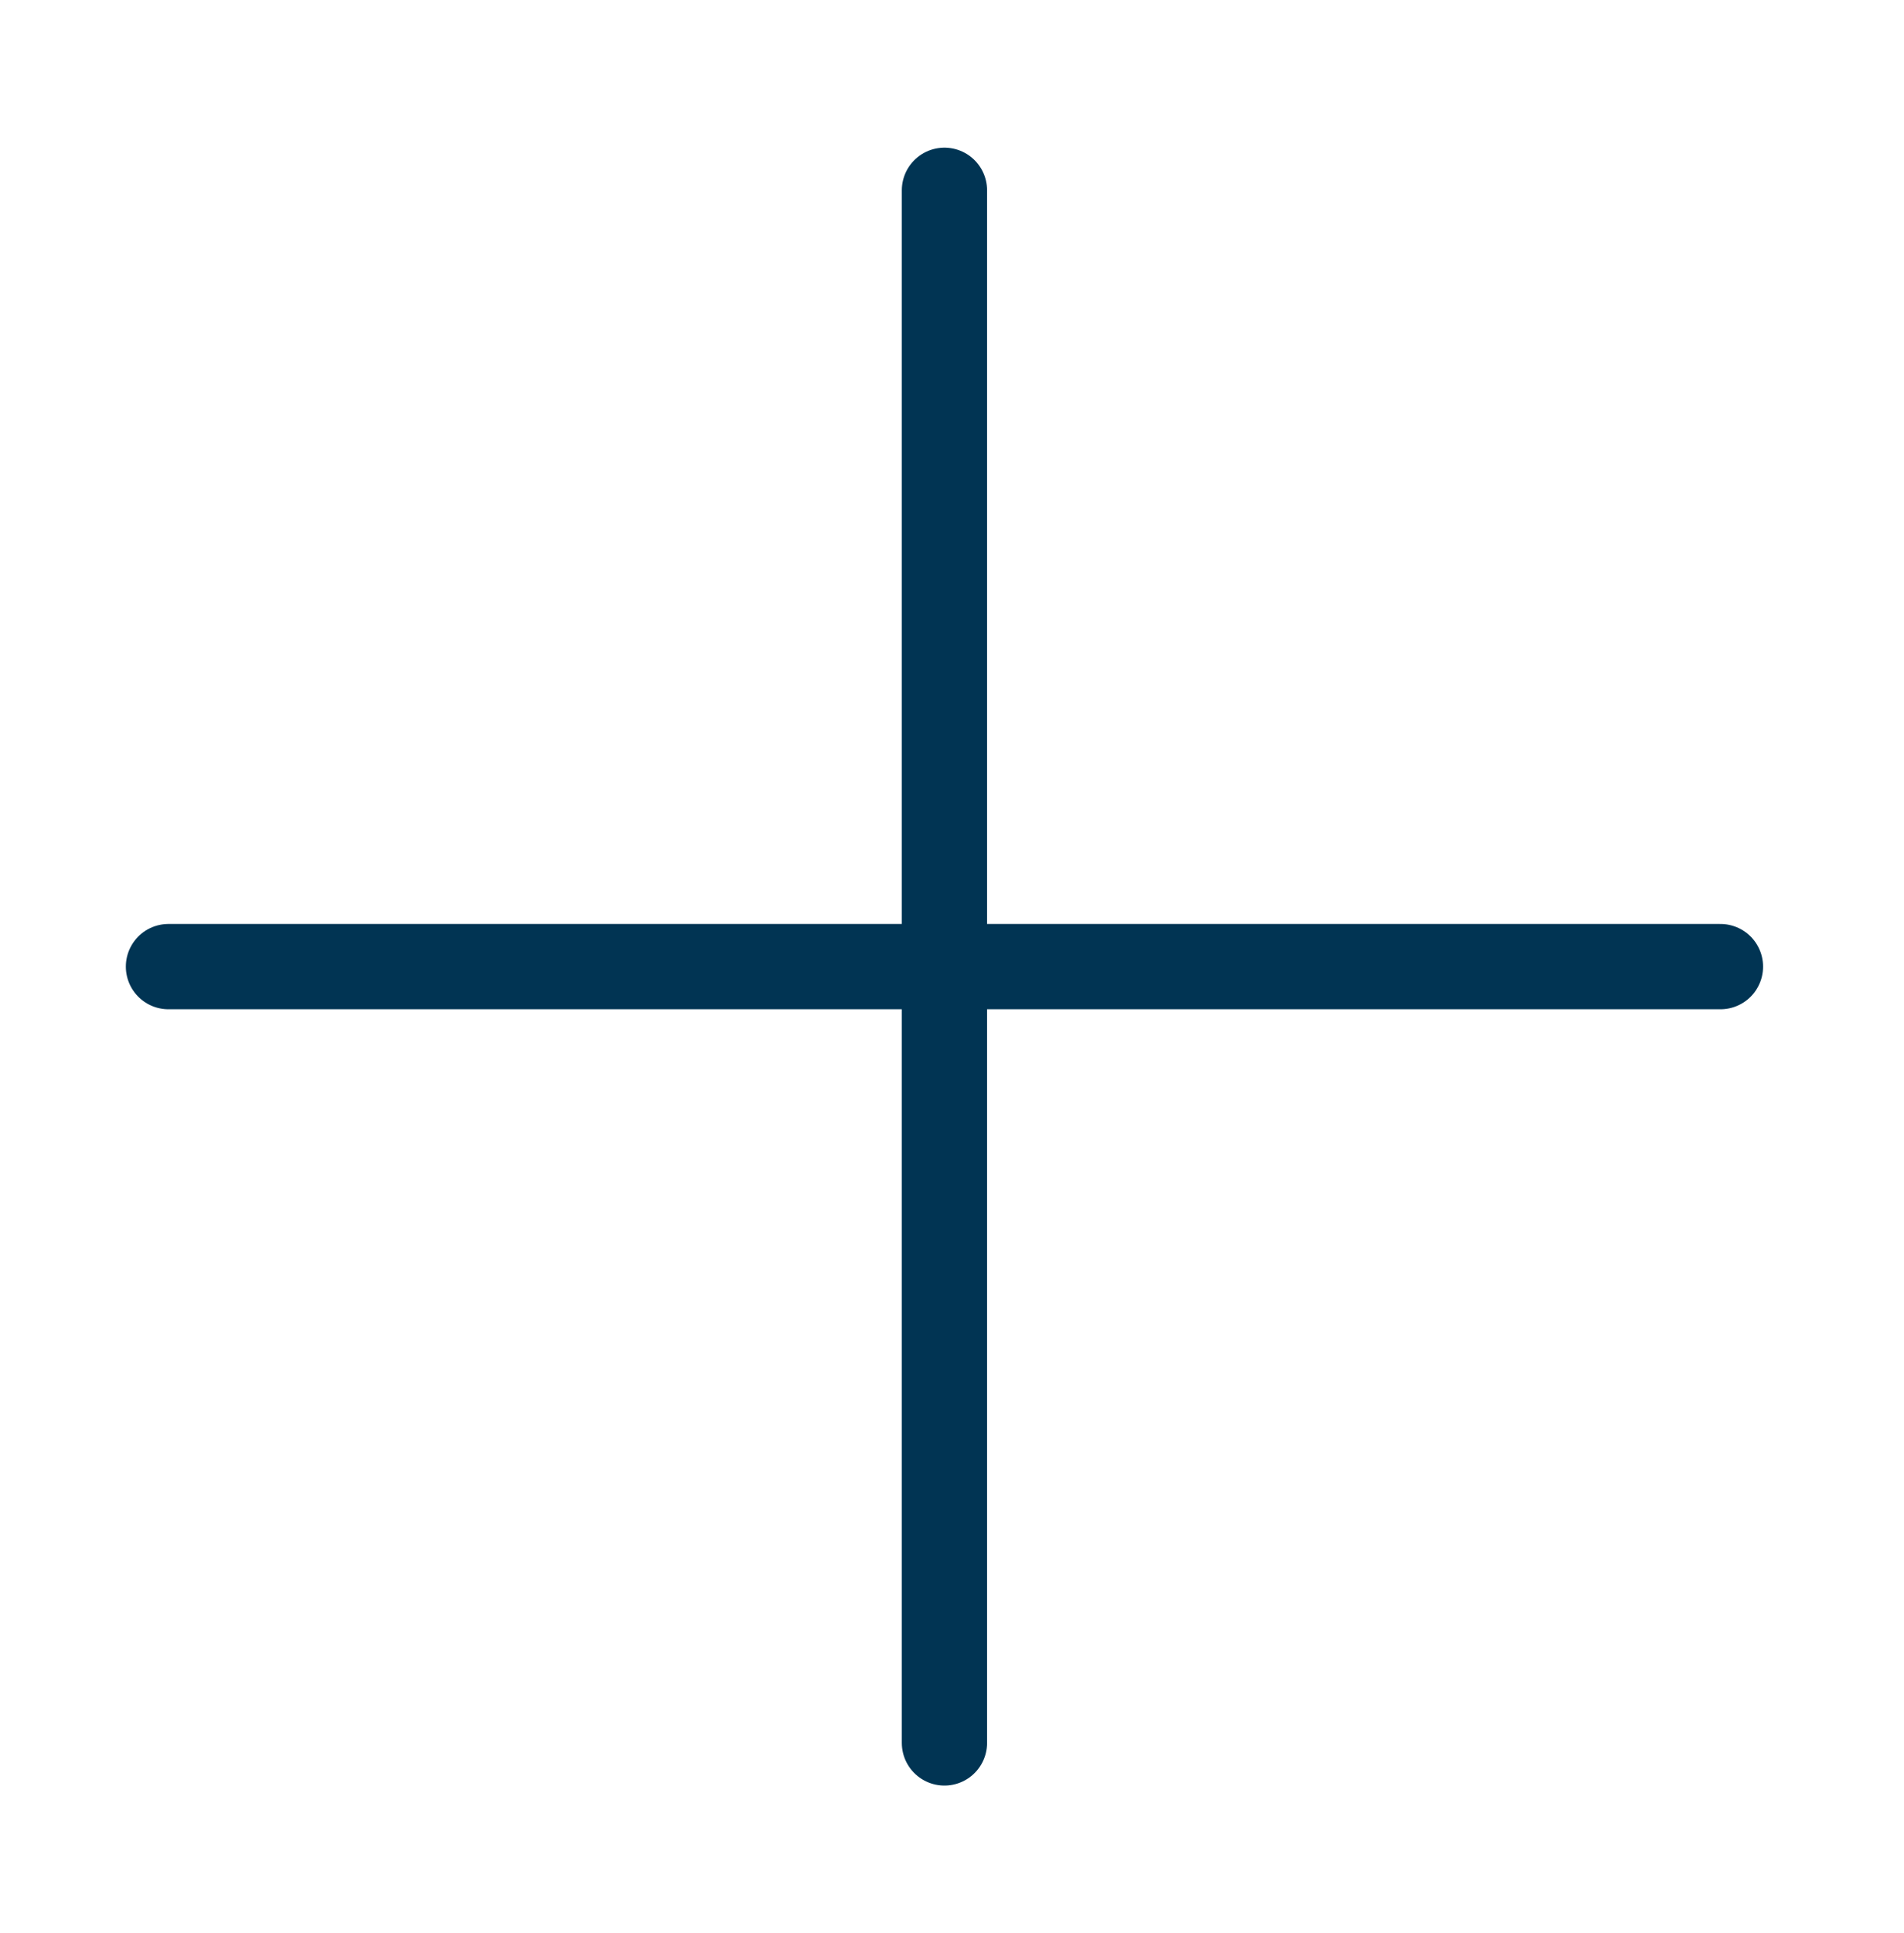 <?xml version="1.0" encoding="UTF-8"?> <svg xmlns="http://www.w3.org/2000/svg" width="67" height="68" viewBox="0 0 67 68" fill="none"><g clip-path="url(#clip0_235_1744)"><path d="M5.928 34H60.541" stroke="#013453" stroke-width="3" stroke-linecap="round" stroke-linejoin="round"></path><path d="M33.234 61.306V6.694" stroke="#013453" stroke-width="3" stroke-linecap="round" stroke-linejoin="round"></path></g><defs><clipPath id="clip0_235_1744"><rect width="47" height="47" fill="white" transform="translate(0 34) rotate(-45)"></rect></clipPath></defs></svg> 